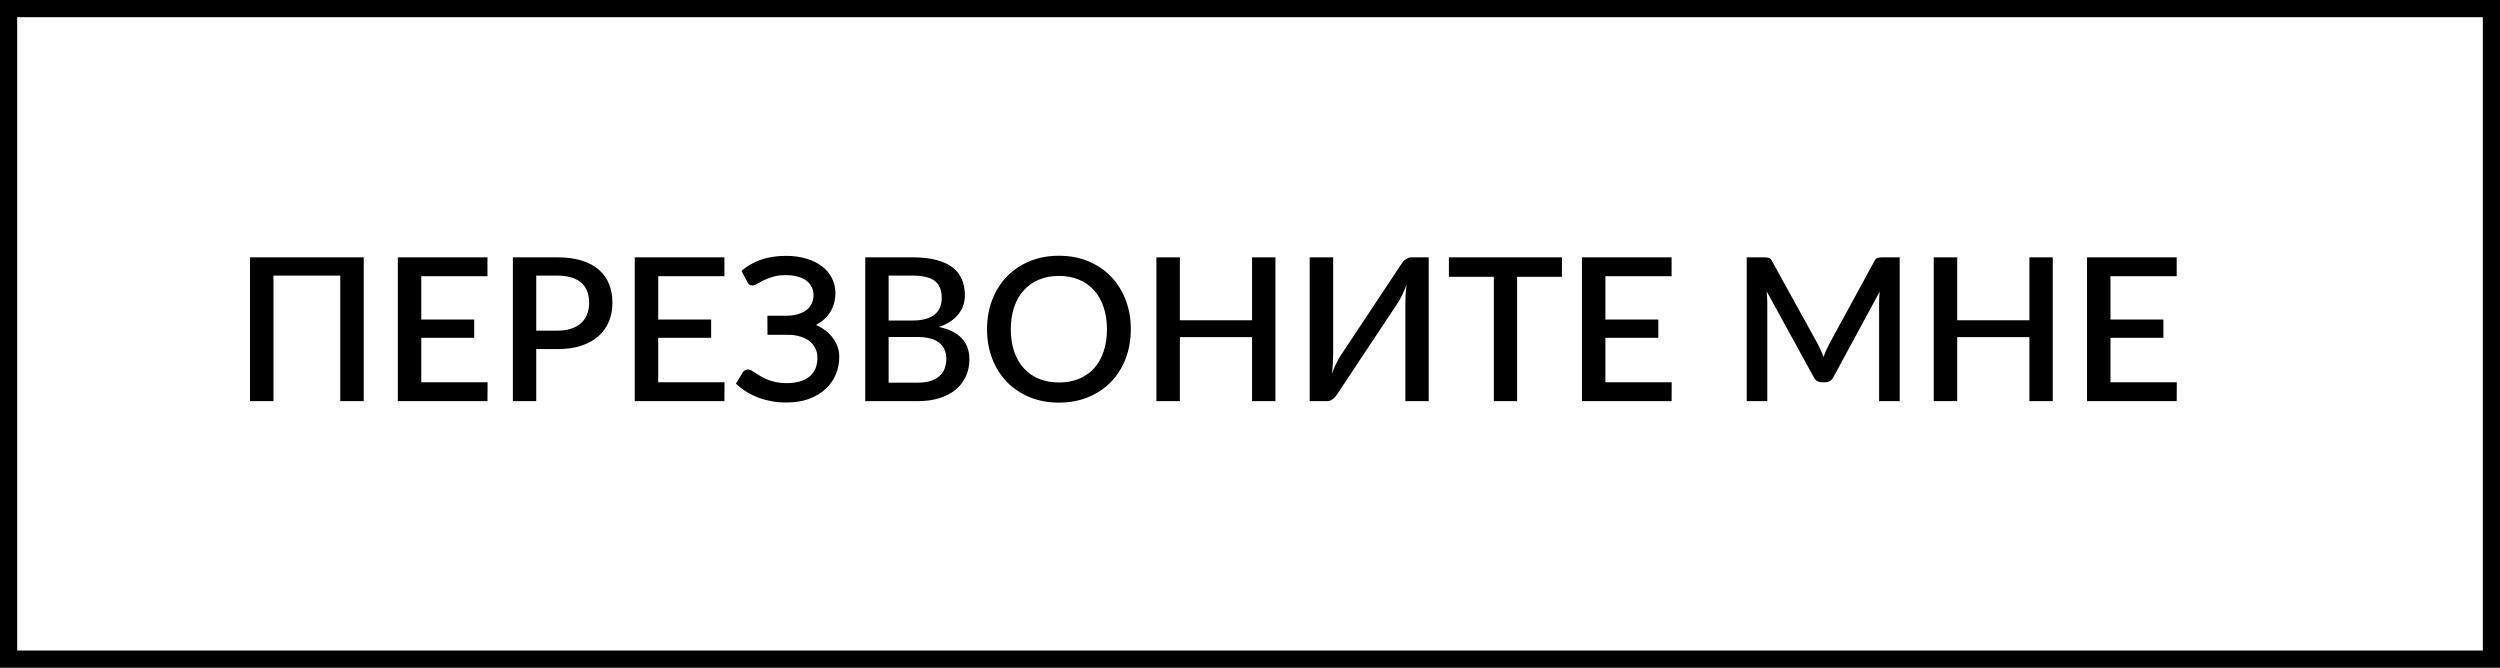 <?xml version="1.0" encoding="UTF-8"?> <svg xmlns="http://www.w3.org/2000/svg" width="161" height="43" viewBox="0 0 161 43" fill="none"> <path d="M0.553 42.447V0.553H160.447V42.447H0.553Z" stroke="black" stroke-width="1.107"></path> <path d="M23.424 25.832H21.912V17.75H17.611V25.832H16.1V16.573H23.424V25.832ZM31.4 24.617L31.393 25.832H25.619V16.573H31.393V17.788H27.13V20.579H30.538V21.756H27.13V24.617H31.4ZM35.91 21.293C36.244 21.293 36.538 21.25 36.791 21.164C37.048 21.078 37.26 20.959 37.427 20.804C37.599 20.645 37.727 20.455 37.813 20.232C37.899 20.009 37.942 19.76 37.942 19.486C37.942 19.216 37.899 18.974 37.813 18.759C37.731 18.545 37.607 18.363 37.44 18.213C37.273 18.063 37.061 17.949 36.803 17.872C36.55 17.791 36.253 17.75 35.91 17.75H34.534V21.293H35.91ZM35.91 16.573C36.514 16.573 37.037 16.644 37.479 16.785C37.924 16.927 38.291 17.126 38.578 17.383C38.87 17.636 39.086 17.943 39.228 18.303C39.369 18.659 39.44 19.053 39.44 19.486C39.44 19.927 39.365 20.333 39.215 20.701C39.065 21.066 38.842 21.381 38.546 21.646C38.25 21.908 37.882 22.114 37.44 22.264C37.003 22.41 36.493 22.482 35.91 22.482H34.534V25.832H33.029V16.573H35.91ZM46.659 24.617L46.653 25.832H40.878V16.573H46.653V17.788H42.389V20.579H45.797V21.756H42.389V24.617H46.659ZM47.754 17.441C48.11 17.133 48.526 16.895 49.002 16.727C49.482 16.56 50.02 16.477 50.616 16.477C51.104 16.477 51.544 16.537 51.934 16.657C52.328 16.772 52.663 16.938 52.937 17.152C53.216 17.362 53.428 17.615 53.574 17.911C53.724 18.202 53.799 18.524 53.799 18.875C53.799 19.321 53.691 19.722 53.477 20.078C53.267 20.429 52.958 20.71 52.551 20.92C52.774 21.023 52.978 21.145 53.162 21.286C53.346 21.428 53.503 21.587 53.631 21.762C53.764 21.934 53.867 22.122 53.94 22.328C54.013 22.53 54.049 22.744 54.049 22.971C54.049 23.383 53.972 23.768 53.818 24.128C53.668 24.484 53.445 24.797 53.149 25.067C52.858 25.333 52.5 25.543 52.075 25.698C51.651 25.848 51.166 25.922 50.622 25.922C50.296 25.922 49.979 25.892 49.67 25.832C49.366 25.777 49.077 25.698 48.802 25.595C48.532 25.487 48.277 25.359 48.037 25.209C47.801 25.059 47.587 24.892 47.394 24.707L47.831 23.987C47.87 23.927 47.919 23.88 47.979 23.846C48.039 23.811 48.106 23.794 48.179 23.794C48.247 23.794 48.32 23.816 48.397 23.858C48.474 23.901 48.562 23.957 48.661 24.026C48.764 24.09 48.877 24.161 49.002 24.238C49.126 24.311 49.27 24.381 49.432 24.45C49.595 24.514 49.778 24.568 49.979 24.611C50.181 24.654 50.408 24.675 50.661 24.675C51.291 24.675 51.777 24.536 52.12 24.257C52.468 23.979 52.641 23.571 52.641 23.035C52.641 22.812 52.596 22.611 52.506 22.431C52.416 22.247 52.288 22.09 52.12 21.962C51.953 21.833 51.749 21.734 51.51 21.666C51.274 21.593 51.008 21.559 50.712 21.563H49.426L49.42 20.335H50.622C50.888 20.335 51.13 20.305 51.349 20.245C51.567 20.185 51.754 20.099 51.908 19.988C52.062 19.872 52.18 19.733 52.262 19.57C52.347 19.402 52.39 19.212 52.39 18.997C52.39 18.804 52.35 18.631 52.268 18.476C52.191 18.318 52.078 18.183 51.927 18.071C51.777 17.96 51.591 17.874 51.368 17.814C51.145 17.75 50.892 17.718 50.609 17.718C50.279 17.718 49.998 17.754 49.767 17.827C49.535 17.896 49.336 17.973 49.169 18.058C49.002 18.14 48.862 18.215 48.751 18.284C48.639 18.352 48.543 18.386 48.462 18.386C48.384 18.386 48.32 18.369 48.269 18.335C48.221 18.296 48.174 18.238 48.127 18.161L47.754 17.441ZM59.092 24.643C59.431 24.643 59.716 24.604 59.947 24.527C60.183 24.446 60.374 24.336 60.52 24.199C60.67 24.062 60.777 23.901 60.841 23.717C60.91 23.528 60.944 23.327 60.944 23.113C60.944 22.675 60.794 22.332 60.494 22.084C60.198 21.831 59.729 21.704 59.086 21.704H57.227V24.643H59.092ZM57.227 17.75V20.643H58.732C59.375 20.643 59.855 20.519 60.172 20.27C60.49 20.022 60.648 19.664 60.648 19.197C60.648 18.686 60.498 18.318 60.198 18.091C59.902 17.863 59.437 17.75 58.803 17.75H57.227ZM58.803 16.573C59.394 16.573 59.9 16.631 60.32 16.747C60.74 16.858 61.086 17.019 61.356 17.229C61.626 17.439 61.823 17.696 61.947 18.001C62.076 18.301 62.14 18.639 62.14 19.017C62.14 19.235 62.106 19.447 62.037 19.653C61.973 19.855 61.87 20.045 61.729 20.225C61.591 20.401 61.418 20.56 61.208 20.701C60.998 20.843 60.749 20.961 60.462 21.055C61.774 21.334 62.429 22.03 62.429 23.145C62.429 23.539 62.355 23.901 62.204 24.231C62.059 24.557 61.844 24.84 61.561 25.08C61.283 25.316 60.938 25.5 60.526 25.633C60.115 25.766 59.645 25.832 59.118 25.832H55.723V16.573H58.803ZM72.825 21.203C72.825 21.889 72.713 22.521 72.49 23.1C72.267 23.678 71.952 24.178 71.545 24.598C71.142 25.014 70.656 25.34 70.085 25.575C69.52 25.811 68.889 25.929 68.195 25.929C67.505 25.929 66.875 25.811 66.305 25.575C65.739 25.34 65.252 25.014 64.845 24.598C64.438 24.178 64.123 23.678 63.9 23.1C63.677 22.521 63.565 21.889 63.565 21.203C63.565 20.517 63.677 19.885 63.9 19.306C64.123 18.727 64.438 18.228 64.845 17.808C65.252 17.388 65.739 17.06 66.305 16.824C66.875 16.588 67.505 16.47 68.195 16.47C68.889 16.47 69.52 16.588 70.085 16.824C70.656 17.06 71.142 17.388 71.545 17.808C71.952 18.228 72.267 18.727 72.49 19.306C72.713 19.885 72.825 20.517 72.825 21.203ZM71.288 21.203C71.288 20.671 71.215 20.193 71.069 19.769C70.928 19.345 70.722 18.984 70.452 18.689C70.186 18.393 69.863 18.166 69.481 18.007C69.1 17.848 68.671 17.769 68.195 17.769C67.724 17.769 67.297 17.848 66.915 18.007C66.534 18.166 66.208 18.393 65.938 18.689C65.668 18.984 65.46 19.345 65.314 19.769C65.168 20.193 65.096 20.671 65.096 21.203C65.096 21.739 65.168 22.219 65.314 22.643C65.46 23.068 65.668 23.428 65.938 23.723C66.208 24.015 66.534 24.24 66.915 24.399C67.297 24.553 67.724 24.63 68.195 24.63C68.671 24.63 69.1 24.553 69.481 24.399C69.863 24.24 70.186 24.015 70.452 23.723C70.722 23.428 70.928 23.068 71.069 22.643C71.215 22.219 71.288 21.739 71.288 21.203ZM82.138 16.573V25.832H80.633V21.711H75.984V25.832H74.473V16.573H75.984V20.624H80.633V16.573H82.138ZM92.009 16.573V25.832H90.505V19.685C90.505 19.48 90.509 19.265 90.517 19.042C90.53 18.819 90.554 18.579 90.588 18.322C90.507 18.545 90.419 18.753 90.325 18.946C90.234 19.134 90.144 19.302 90.055 19.447L86.132 25.363C86.098 25.419 86.057 25.475 86.01 25.53C85.967 25.586 85.916 25.637 85.856 25.685C85.8 25.727 85.74 25.764 85.676 25.794C85.611 25.82 85.543 25.832 85.47 25.832H84.344V16.573H85.856V22.714C85.856 22.92 85.849 23.136 85.836 23.363C85.828 23.586 85.806 23.822 85.772 24.071C85.853 23.852 85.939 23.648 86.029 23.46C86.124 23.267 86.213 23.1 86.299 22.958L90.222 17.043C90.256 16.987 90.295 16.931 90.337 16.875C90.385 16.82 90.436 16.77 90.492 16.727C90.552 16.68 90.614 16.644 90.678 16.618C90.743 16.588 90.811 16.573 90.884 16.573H92.009ZM100.588 17.827H97.701V25.832H96.203V17.827H93.309V16.573H100.588V17.827ZM107.657 24.617L107.651 25.832H101.877V16.573H107.651V17.788H103.388V20.579H106.796V21.756H103.388V24.617H107.657ZM122.34 16.573V25.832H121.015V19.486C121.015 19.383 121.017 19.272 121.022 19.152C121.03 19.027 121.041 18.903 121.054 18.779L118.077 24.276C117.961 24.504 117.783 24.617 117.543 24.617H117.331C117.087 24.617 116.909 24.504 116.797 24.276L113.775 18.766C113.788 18.89 113.796 19.014 113.801 19.139C113.809 19.263 113.814 19.379 113.814 19.486V25.832H112.489V16.573H113.614C113.747 16.573 113.85 16.586 113.923 16.612C113.996 16.633 114.062 16.704 114.122 16.824L117.093 22.206C117.157 22.33 117.217 22.459 117.273 22.592C117.333 22.72 117.387 22.853 117.434 22.99C117.485 22.853 117.539 22.718 117.595 22.585C117.655 22.448 117.717 22.317 117.781 22.193L120.707 16.824C120.767 16.704 120.833 16.633 120.906 16.612C120.979 16.586 121.082 16.573 121.215 16.573H122.34ZM132.198 16.573V25.832H130.693V21.711H126.044V25.832H124.533V16.573H126.044V20.624H130.693V16.573H132.198ZM140.185 24.617L140.179 25.832H134.404V16.573H140.179V17.788H135.915V20.579H139.323V21.756H135.915V24.617H140.185Z" fill="black"></path> </svg> 
